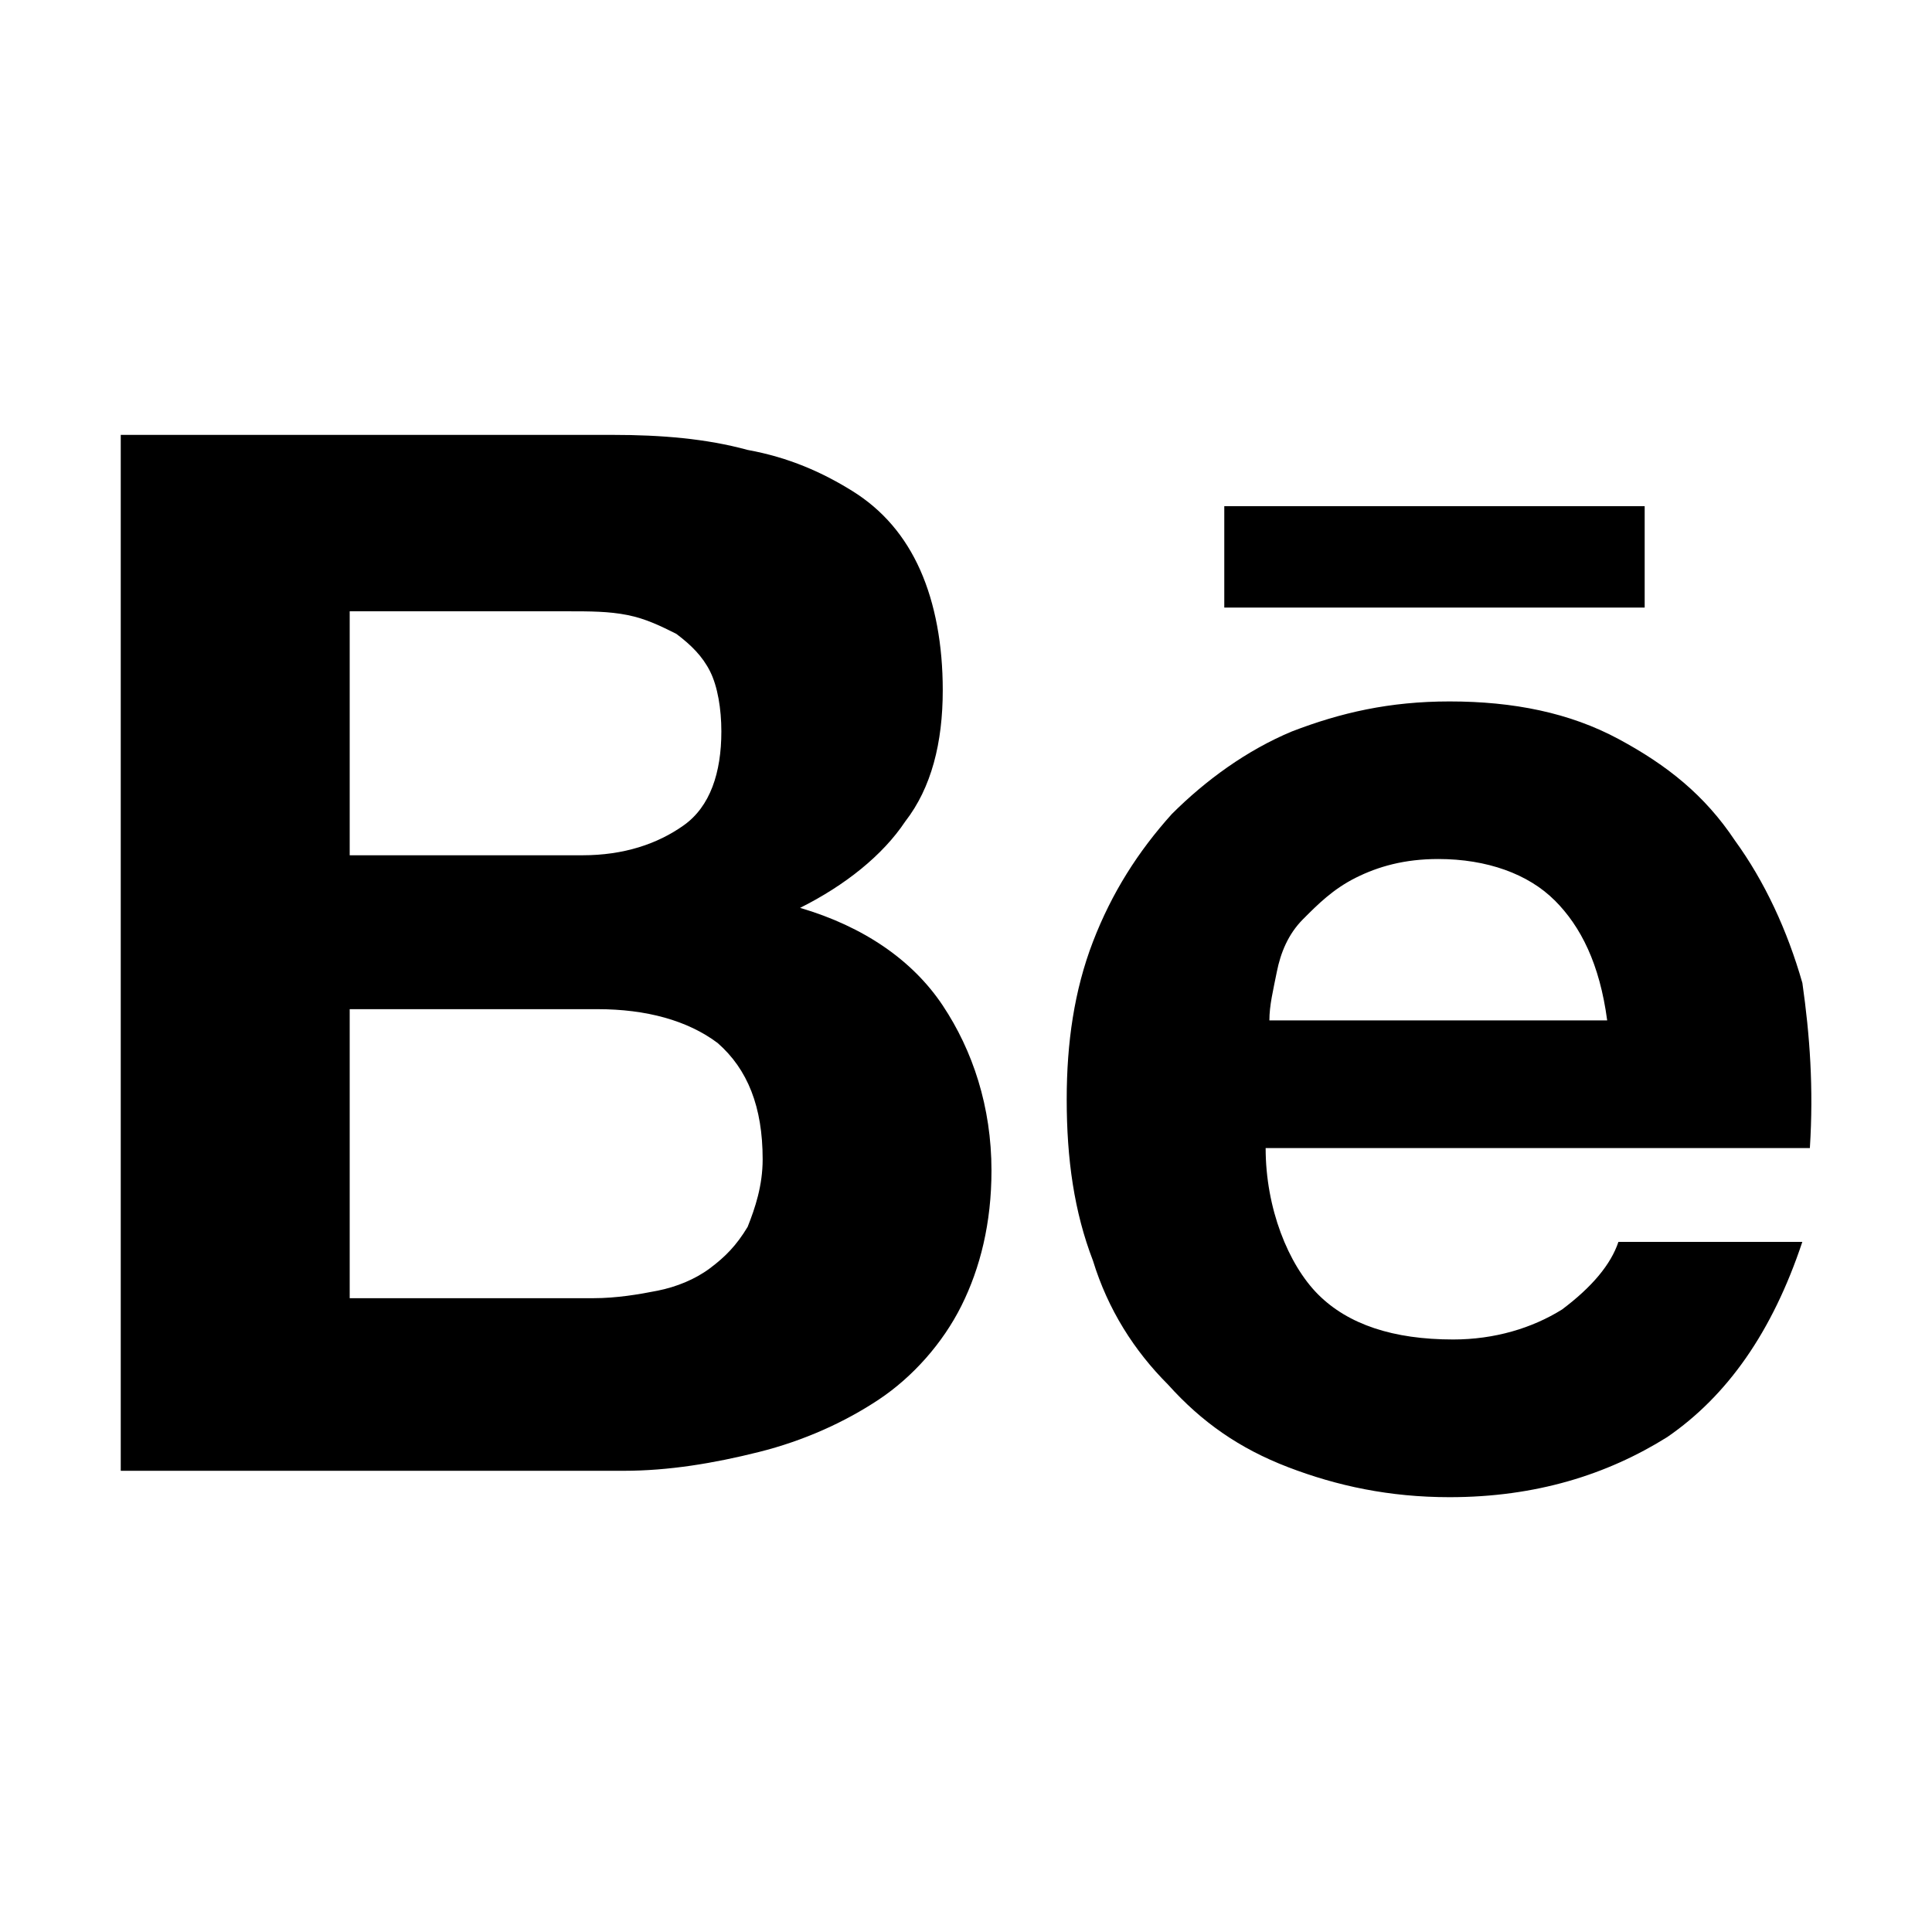 <svg xmlns="http://www.w3.org/2000/svg" viewBox="0 0 32 32"><path d="M10.144,7.203c.808,0,1.554,.062,2.238,.249,.684,.124,1.243,.373,1.741,.684s.87,.746,1.119,1.306c.249,.56,.373,1.243,.373,1.989,0,.87-.187,1.616-.622,2.176-.373,.56-.995,1.057-1.741,1.43,1.057,.311,1.865,.87,2.362,1.616s.808,1.679,.808,2.735c0,.87-.187,1.616-.497,2.238s-.808,1.181-1.368,1.554c-.56,.373-1.243,.684-1.989,.87-.746,.187-1.492,.311-2.238,.311H2V7.203H10.144Zm-.497,6.963c.684,0,1.243-.187,1.679-.497s.622-.87,.622-1.554c0-.373-.062-.746-.187-.995s-.311-.435-.56-.622c-.249-.124-.497-.249-.808-.311s-.622-.062-.995-.062h-3.606v4.041h3.854Zm.187,7.336c.373,0,.746-.062,1.057-.124s.622-.187,.87-.373c.249-.187,.435-.373,.622-.684,.124-.311,.249-.684,.249-1.119,0-.87-.249-1.492-.746-1.927-.497-.373-1.181-.56-1.989-.56H5.792v4.787h4.041Zm11.998-.062c.497,.497,1.243,.746,2.238,.746,.684,0,1.306-.187,1.803-.497,.497-.373,.808-.746,.933-1.119h3.046c-.497,1.492-1.243,2.549-2.238,3.233-.995,.622-2.176,.995-3.606,.995-.995,0-1.865-.187-2.673-.497s-1.43-.746-1.989-1.368c-.56-.56-.995-1.243-1.243-2.052-.311-.808-.435-1.679-.435-2.673,0-.933,.124-1.803,.435-2.611s.746-1.492,1.306-2.114c.56-.56,1.243-1.057,1.989-1.368,.808-.311,1.616-.497,2.611-.497,1.057,0,1.989,.187,2.798,.622s1.43,.933,1.927,1.679c.497,.684,.87,1.492,1.119,2.362,.124,.87,.187,1.741,.124,2.735h-9.014c0,.995,.373,1.927,.87,2.425Zm3.917-6.528c-.435-.435-1.119-.684-1.927-.684-.56,0-.995,.124-1.368,.311-.373,.187-.622,.435-.87,.684-.249,.249-.373,.56-.435,.87s-.124,.56-.124,.808h5.595c-.124-.933-.435-1.554-.87-1.989Zm-5.471-6.528h6.963v1.679h-6.963v-1.679Z"></path></svg>